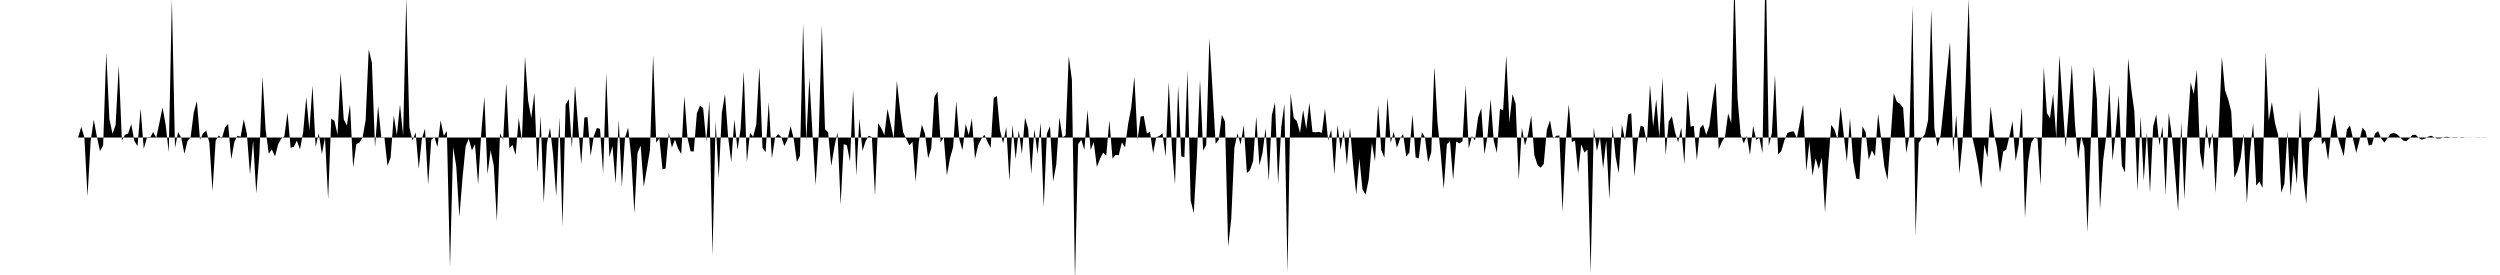 <svg viewBox="0 0 200 22" >
<polyline points="0,11 0.25,11 0.50,11 0.75,11 1,11 1.25,11 1.50,11 1.75,11 2,11 2.25,11 2.50,11 2.75,11 3,11 3.25,11 3.50,11 3.75,11 4,11 4.25,11 4.50,11 4.75,11 5,11 5.25,11 5.50,11 5.75,11 6,11 6.25,11 6.50,10.15 6.75,10.98 7,15.71 7.25,11.31 7.50,9.57 7.75,10.93 8,12.09 8.25,11.64 8.50,4.20 8.75,9.51 9,10.70 9.25,10 9.50,5.23 9.75,11.23 10,10.78 10.25,10.68 10.50,9.93 10.75,11.28 11,11.69 11.25,8.67 11.50,11.91 11.75,11.03 12,11.04 12.25,10.56 12.50,11.02 12.75,9.85 13,8.60 13.25,9.97 13.50,12.18 13.75,-0.08 14,11.83 14.25,10.56 14.50,11.03 14.75,12.30 15,11.28 15.25,10.98 15.50,9 15.75,8.09 16,11.17 16.25,10.68 16.50,10.45 16.75,11.42 17,15.29 17.25,11.27 17.50,10.83 17.75,11.09 18,10.20 18.25,9.91 18.50,12.74 18.75,11.35 19,10.86 19.25,10.94 19.50,9.55 19.75,10.70 20,13.97 20.25,11.26 20.50,15.47 20.75,12.36 21,6.16 21.25,10.37 21.50,12.30 21.75,11.96 22,12.51 22.25,11.55 22.50,11.09 22.75,10.90 23,9 23.25,11.82 23.50,11.75 23.75,11.25 24,11.94 24.25,10.61 24.50,7.78 24.75,10.42 25,6.84 25.25,11.75 25.50,10.66 25.75,12.33 26,11.01 26.25,15.93 26.50,9.51 26.75,9.65 27,10.77 27.25,5.84 27.50,9.55 27.75,10.04 28,8.36 28.25,13.40 28.50,11.54 28.75,11.41 29,11.03 29.25,9.62 29.50,3.95 29.75,5.02 30,11.80 30.25,8.47 30.50,10.97 30.75,10.98 31,13.27 31.25,12.59 31.50,9.24 31.75,10.81 32,8.35 32.25,10.83 32.50,-0.17 32.75,10.18 33,11.25 33.25,10.59 33.50,13.50 33.75,11.10 34,10.29 34.25,14.77 34.50,11.19 34.75,10.97 35,11.75 35.25,9.63 35.50,10.86 35.75,10.48 36,21.41 36.25,11.76 36.50,13.31 36.75,17.34 37,14.25 37.25,11.71 37.50,11.10 37.75,12.03 38,11.54 38.25,14.77 38.50,10.65 38.75,7.76 39,13.93 39.25,12.04 39.50,13.22 39.75,17.72 40,10.67 40.25,11.18 40.50,6.61 40.75,11.84 41,11.59 41.25,12.40 41.50,9.45 41.75,11.26 42,4.54 42.25,8.04 42.50,9.44 42.75,7.43 43,13.84 43.25,9.25 43.50,16.24 43.75,11.51 44,10.22 44.25,12.37 44.50,15.73 44.75,9.37 45,18.13 45.25,8.38 45.50,7.92 45.75,11.85 46,6.83 46.25,10.08 46.50,13.13 46.75,9.40 47,9.37 47.25,12.49 47.50,10.90 47.75,10.24 48,10.31 48.25,13.88 48.50,5.84 48.75,12.57 49,11.68 49.25,14.68 49.50,9.61 49.75,14.92 50,11.03 50.25,10.20 50.50,12.59 50.75,17.07 51,12.24 51.25,11.64 51.50,14.95 51.75,13.49 52,11.98 52.25,4.39 52.50,11.42 52.75,11.06 53,13.55 53.25,13.48 53.50,10.61 53.75,11.80 54,11.17 54.25,11.90 54.50,12.32 54.75,7.68 55,11.04 55.25,12.11 55.50,12.12 55.75,9.07 56,8.45 56.25,8.65 56.50,11.32 56.75,8.06 57,20.46 57.25,9.67 57.50,14.26 57.75,9 58,7.52 58.25,10.96 58.50,12.97 58.75,9.55 59,11.99 59.25,10.30 59.50,5.70 59.75,12.97 60,10.61 60.25,10.94 60.50,9.96 60.75,5.36 61,11.84 61.25,12.17 61.50,8.15 61.75,12.67 62,11.03 62.25,10.73 62.50,10.96 62.75,11.69 63,11.15 63.25,10.10 63.50,11.10 63.75,12.96 64,12.45 64.25,1.88 64.50,11.28 64.75,6.22 65,10.72 65.25,14.82 65.50,10.69 65.75,2.01 66,10.34 66.25,10.58 66.50,13.28 66.75,11.75 67,10.58 67.25,16.39 67.50,11.53 67.75,11.63 68,12.91 68.25,7.17 68.50,14.05 68.75,9.50 69,12.07 69.25,11.30 69.50,10.86 69.75,10.97 70,15.64 70.25,9.85 70.50,10.25 70.75,10.81 71,8.71 71.25,9.90 71.50,11.07 71.75,6.46 72,8.76 72.25,10.58 72.50,11.10 72.75,11.63 73,11.34 73.25,14.55 73.50,11.37 73.75,9.97 74,10.72 74.25,12.66 74.50,11.87 74.75,7.76 75,7.31 75.25,11.40 75.50,10.95 75.75,14.03 76,12.66 76.25,11.77 76.50,8.10 76.75,11.16 77,12.01 77.25,9.91 77.50,10.80 77.75,9.49 78,12.71 78.25,11.63 78.50,11.12 78.75,10.78 79,11.35 79.25,11.84 79.50,7.82 79.75,7.68 80,10.43 80.25,11.48 80.50,10.17 80.75,14.49 81,9.99 81.25,12.73 81.50,10.43 81.75,12.30 82,9.41 82.25,10.29 82.50,13.93 82.75,10.33 83,12.33 83.25,9.81 83.50,16.57 83.75,10.70 84,10.09 84.25,14.52 84.50,13.17 84.75,9.39 85,10.99 85.25,10.83 85.50,4.48 85.75,6.37 86,22.45 86.25,11.54 86.50,11.18 86.75,11.99 87,8.80 87.25,12 87.50,11.37 87.75,13.36 88,12.70 88.25,12.21 88.50,12.44 88.75,9.63 89,12.68 89.25,12.39 89.50,12.42 89.75,11.38 90,11.80 90.25,9.92 90.50,8.59 90.75,6.12 91,11.22 91.25,9.32 91.50,9.28 91.75,10.68 92,10.55 92.25,12.25 92.50,10.97 92.75,10.88 93,10.66 93.25,12.53 93.50,6.55 93.75,11.76 94,14.76 94.25,6.88 94.50,12.51 94.75,12.59 95,5.62 95.25,16.02 95.50,17.05 95.75,12.60 96,6.35 96.25,12.05 96.50,11.59 96.75,3.06 97,7.12 97.25,11.51 97.50,11.18 97.75,9.19 98,9.73 98.25,19.74 98.50,17.51 98.75,11.83 99,10.67 99.25,11.56 99.50,10 99.75,13.84 100,13.62 100.25,12.87 100.50,9.32 100.75,13.22 101,12.25 101.25,10.25 101.50,14.51 101.75,9.20 102,8.20 102.25,14.74 102.50,10.18 102.75,8.31 103,21.82 103.25,7.51 103.50,9.44 103.75,9.69 104,10.63 104.25,8.80 104.50,10.32 104.75,8.22 105,10.56 105.25,10.58 105.50,10.55 105.75,10.63 106,8.69 106.25,11.24 106.50,10.37 106.75,13.97 107,9.98 107.25,12 107.50,10.40 107.75,13.21 108,10.18 108.25,13.19 108.50,15.55 108.75,12.69 109,15.16 109.25,15.57 109.50,14.35 109.75,11.43 110,12.91 110.25,8.41 110.50,12 110.75,12.62 111,7.79 111.25,11.42 111.50,10.56 111.75,11.82 112,11.12 112.25,10.72 112.50,12.53 112.75,12.20 113,9.15 113.25,12.59 113.50,12.67 113.75,10.57 114,11 114.25,12.99 114.50,12.19 114.75,5.31 115,9.78 115.25,12.21 115.50,15.13 115.75,11.54 116,11.30 116.25,14.39 116.50,11.32 116.75,11.47 117,11.30 117.25,6.85 117.50,11.89 117.75,10.88 118,11.24 118.25,9.38 118.50,8.67 118.75,12.32 119,10.91 119.25,7.91 119.50,11.27 119.75,12.23 120,8.71 120.25,8.82 120.50,4.44 120.75,9.77 121,7.53 121.25,8.30 121.50,14.41 121.75,10.22 122,11.64 122.25,10.74 122.50,9.25 122.75,12.42 123,13.19 123.25,13.42 123.50,13.11 123.75,10.38 124,9.63 124.25,11.08 124.50,10.87 124.75,10.83 125,16.96 125.25,11.52 125.50,8.33 125.75,11.36 126,11.24 126.25,13.87 126.50,11.55 126.75,12.20 127,11.98 127.25,21.89 127.50,10.20 127.75,12.08 128,11.01 128.25,13.47 128.50,11.23 128.75,15.97 129,10.06 129.25,12.55 129.50,13.86 129.75,9.96 130,11.23 130.25,9.17 130.50,9.05 130.75,14.12 131,11.38 131.25,10.04 131.50,10.15 131.75,11.46 132,6.79 132.25,10.13 132.50,7.94 132.75,11.01 133,6.24 133.25,12.40 133.50,9.71 133.75,9.30 134,10.56 134.25,11.38 134.50,10.23 134.75,13.15 135,7.22 135.25,10.13 135.50,10.06 135.75,12.81 136,10.25 136.25,9.97 136.50,10.78 136.75,10.06 137,8.13 137.25,6.58 137.50,11.94 137.75,11.35 138,10.96 138.25,9.07 138.50,9.84 138.75,-1.66 139,7.81 139.25,10.75 139.50,11.47 139.75,10.87 140,12.39 140.25,10.07 140.50,11.19 140.75,11.02 141,12.25 141.25,-3.67 141.50,11.69 141.75,10.63 142,5.99 142.25,12.34 142.50,12.10 142.75,11.23 143,10.63 143.25,10.54 143.50,10.51 143.75,11.05 144,9.75 144.25,8.37 144.50,13.69 144.75,11.38 145,14.06 145.25,12.66 145.50,13.53 145.75,12.60 146,16.99 146.25,13.20 146.50,9.98 146.75,10.36 147,11.13 147.25,8.53 147.50,10.79 147.75,12.93 148,9.46 148.25,12.88 148.50,14.28 148.75,14.35 149,10.11 149.25,10.57 149.50,12.78 149.75,12.03 150,12.50 150.25,9.10 150.50,11.17 150.75,13.33 151,14.39 151.25,11.05 151.50,7.46 151.75,8.15 152,8.30 152.25,8.64 152.50,12.23 152.75,10.85 153,0.46 153.25,18.88 153.50,11.45 153.75,11.04 154,10.72 154.25,9.60 154.50,0.76 154.75,10.25 155,11.73 155.25,10.81 155.50,8.44 155.75,5.89 156,3.37 156.25,12.16 156.50,9.20 156.75,13.90 157,11.35 157.25,6.64 157.50,-0.09 157.75,10.84 158,11.91 158.25,13.22 158.50,15.05 158.75,11.55 159,12.61 159.25,8.51 159.50,10.66 159.75,11.76 160,13.83 160.25,12.14 160.50,11.96 160.75,10.93 161,9.69 161.25,12.88 161.50,11.55 161.75,8.54 162,17.43 162.25,12.95 162.50,11.42 162.75,11.02 163,11.09 163.25,14.83 163.50,5.35 163.75,9.04 164,9.45 164.25,7.53 164.50,11.03 164.75,4.44 165,8.17 165.25,11.82 165.50,8.67 165.75,5.20 166,9.96 166.25,12.75 166.50,10.92 166.75,11.84 167,18.59 167.25,11.60 167.50,5.31 167.75,7.93 168,16.76 168.25,12.83 168.50,10.90 168.75,6.72 169,12.85 169.25,10.61 169.50,7.61 169.75,13.26 170,13.80 170.25,4.66 170.50,7.11 170.75,8.92 171,15.30 171.25,9.31 171.50,14.48 171.75,10.57 172,15.41 172.25,10.14 172.50,9.16 172.75,11.64 173,10.12 173.25,15.57 173.50,9.03 173.75,10.85 174,13.76 174.25,16.90 174.50,9.73 174.75,15.96 175,10.40 175.25,6.58 175.50,7.53 175.75,5.60 176,12.20 176.25,13.60 176.50,9.92 176.75,11.94 177,10.59 177.25,15.44 177.50,10.33 177.75,4.54 178,7.22 178.25,7.93 178.50,8.93 178.75,14.21 179,13.66 179.25,12.65 179.50,10.67 179.75,16.27 180,12.20 180.25,9.85 180.50,14.85 180.75,14.52 181,15.03 181.25,4.19 181.50,9.66 181.75,8.16 182,9.84 182.25,10.80 182.50,15.41 182.75,14.69 183,10.46 183.25,15.71 183.50,12.38 183.75,14.72 184,8.78 184.25,14.05 184.50,16.31 184.75,11.37 185,11.12 185.25,10.45 185.50,6.94 185.75,11.55 186,11.26 186.25,12.82 186.50,10.42 186.75,9.16 187,10.92 187.25,11.71 187.50,12.50 187.75,10.36 188,10.04 188.25,11.13 188.50,12.23 188.75,11.25 189,10.21 189.25,10.52 189.50,11.64 189.75,11.57 190,10.69 190.25,10.49 190.50,11.08 190.75,11.41 191,11.06 191.25,10.70 191.50,10.63 191.75,10.73 192,10.96 192.25,11.24 192.50,11.30 192.75,11.09 193,10.79 193.25,10.78 193.50,11.03 193.75,11.17 194,11.09 194.25,10.93 194.50,10.86 194.75,10.99 195,11.09 195.25,11.07 195.50,10.98 195.75,10.94 196,10.98 196.25,11.03 196.50,11.03 196.75,10.99 197,10.97 197.25,11 197.50,11.01 197.75,11.01 198,11 198.25,10.99 198.50,11 198.75,10.99 199,11 199.25,11 199.50,11 199.75,11 " />
</svg>